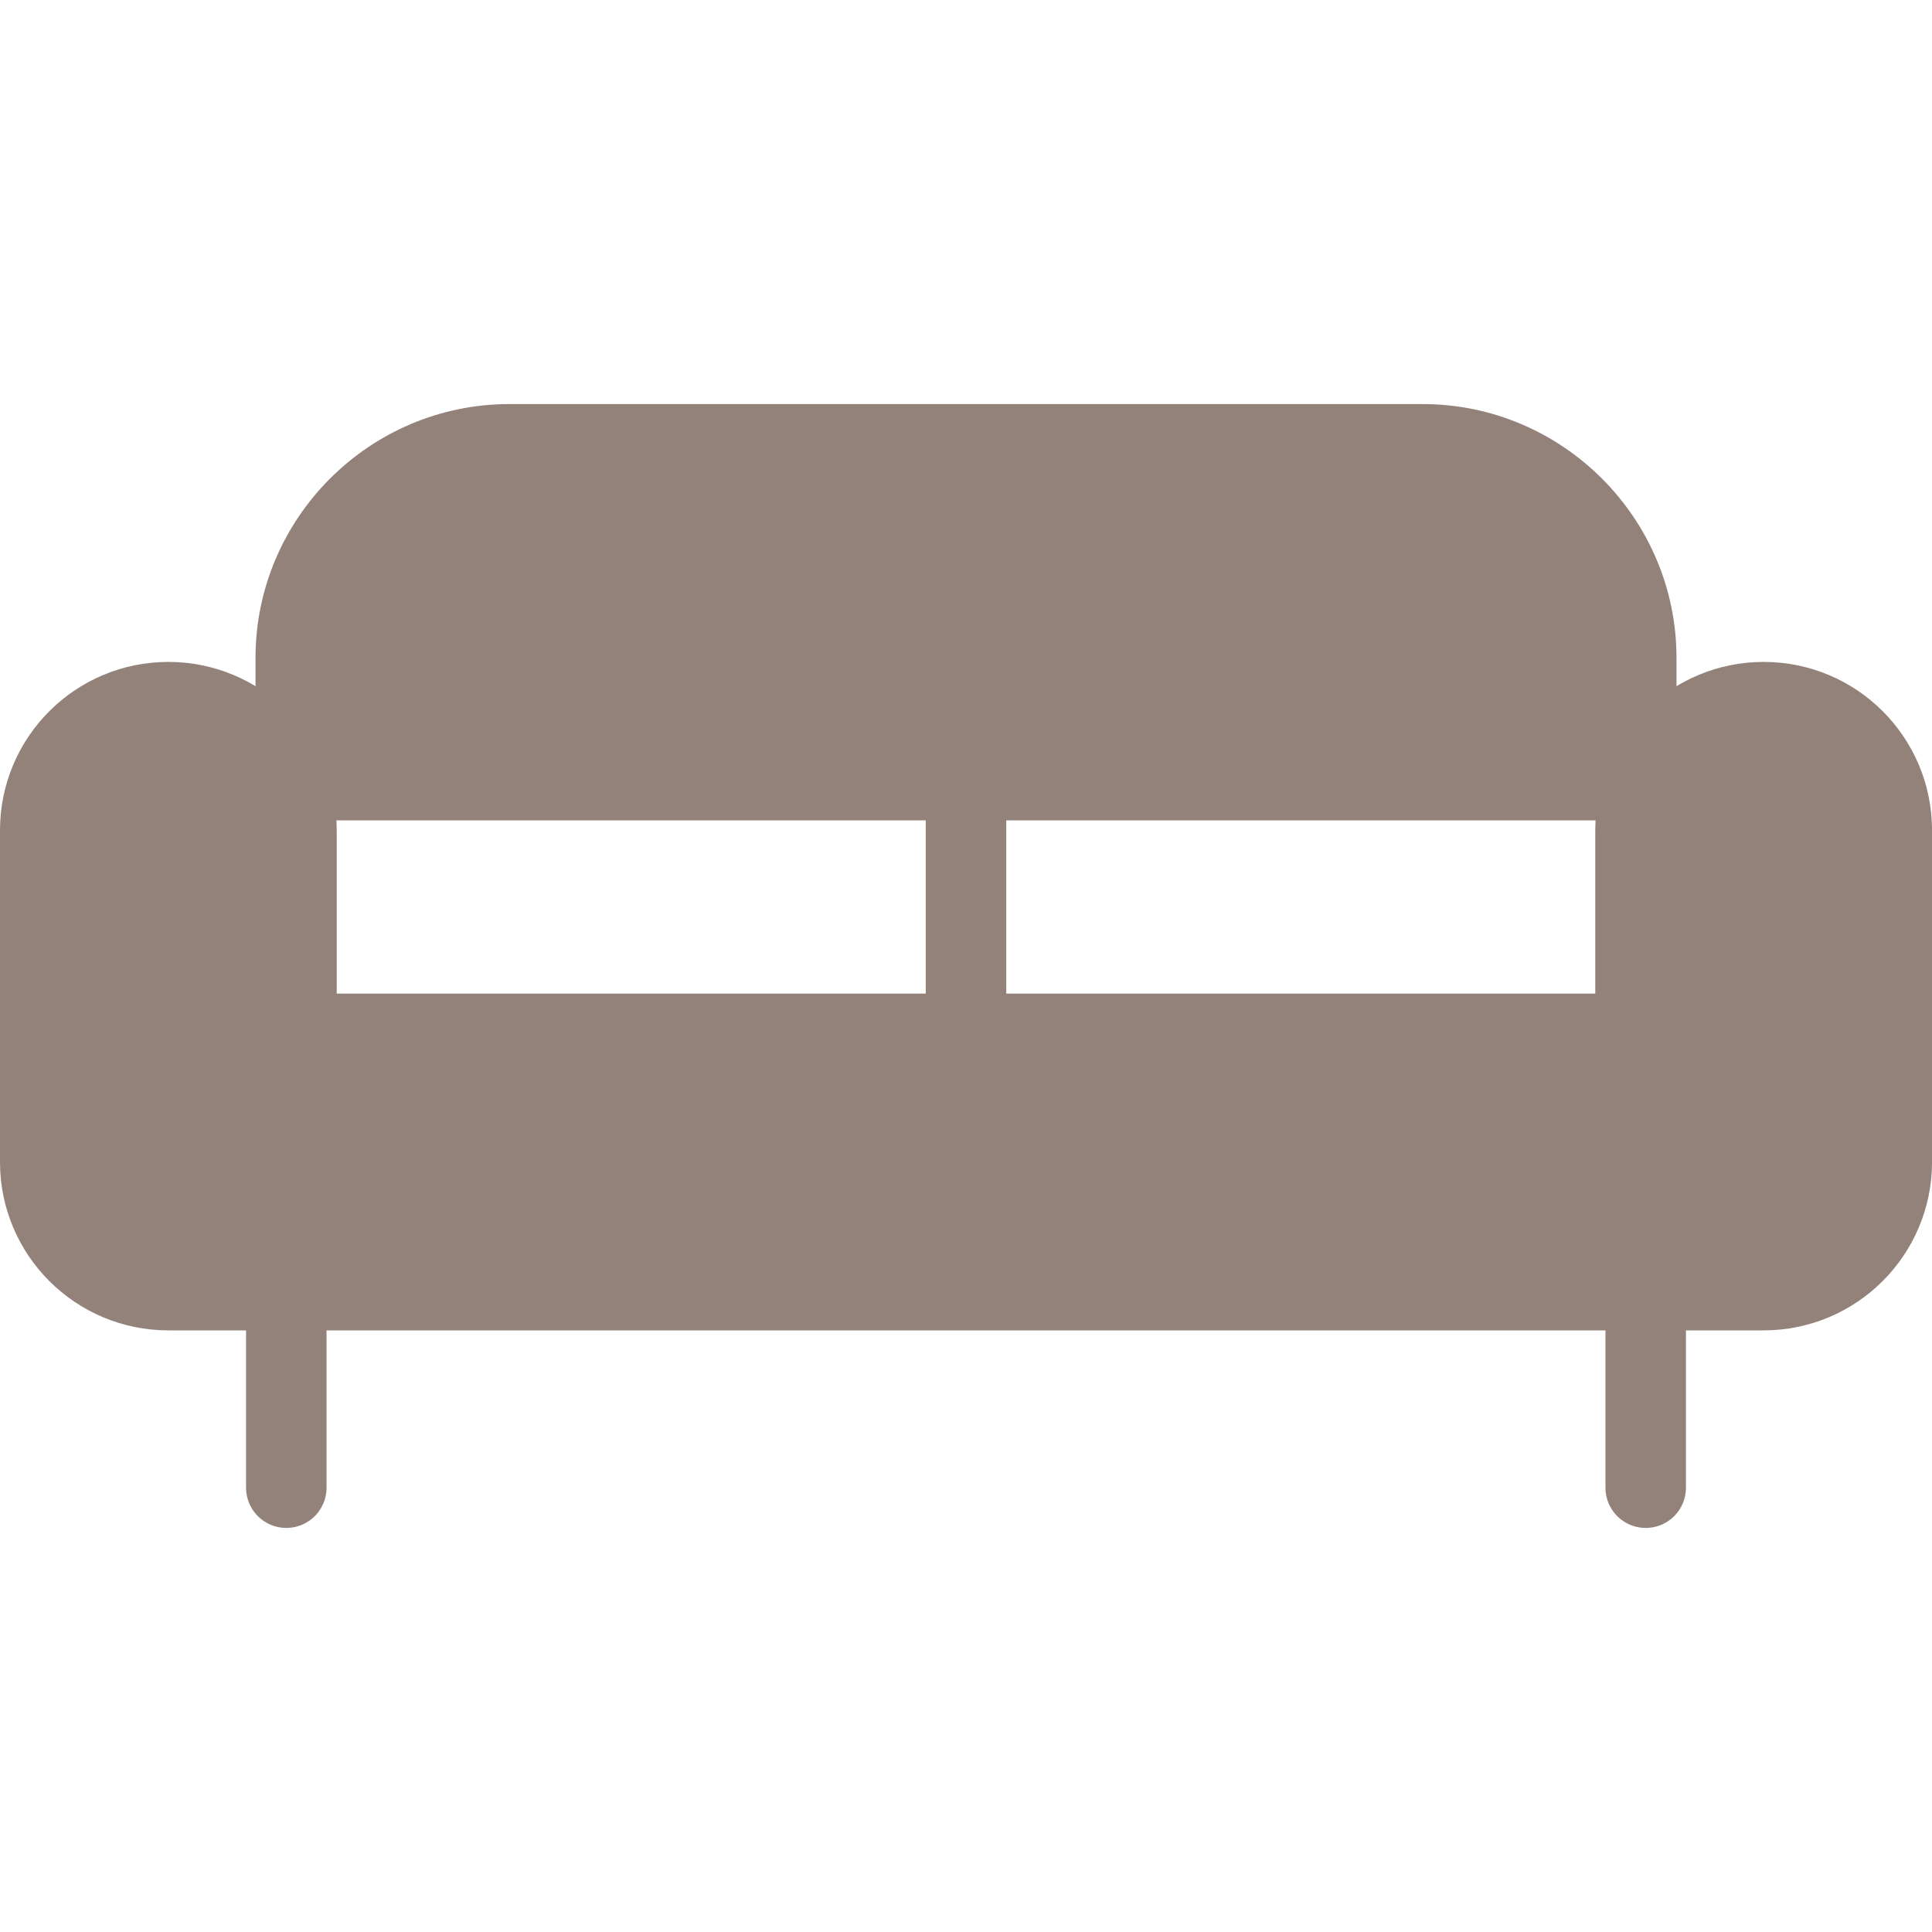 <?xml version="1.0" encoding="UTF-8"?>
<svg xmlns="http://www.w3.org/2000/svg" xmlns:xlink="http://www.w3.org/1999/xlink" version="1.1" id="Layer_1" x="0px" y="0px" width="48px" height="48px" viewBox="0 0 48 48" xml:space="preserve" aria-hidden="true" role="none" class="room-accomodation-svg-inject Icon-img ng-isolate-scope  replaced-svg" data-url="/assets/hotel/default/media/iconography/icon/sitting_area_3.svg">
<g>
	<g>
		<g>
			<path fill="#93827a" stroke="#93827a" stroke-width="2" stroke-miterlimit="10" d="M43.816,32.053H4.183     C2.425,32.053,1,30.627,1,28.871v-8.243c0-1.758,1.425-3.183,3.183-3.183s3.183,1.425,3.183,3.183v5.058h33.268v-5.058     c0-1.758,1.425-3.183,3.183-3.183c1.759,0,3.184,1.425,3.184,3.183v8.243C47,30.627,45.575,32.053,43.816,32.053z"></path>
		</g>
		<path fill="#93827a" stroke="#93827a" stroke-width="2" stroke-miterlimit="10" d="M40.652,20.382v-4.038    c0-2.918-2.388-5.305-5.306-5.305H12.654c-2.918,0-5.306,2.387-5.306,5.305v4.038"></path>
		<g>
			
				<line fill="#93827a" stroke="#93827a" stroke-width="2" stroke-linecap="round" stroke-linejoin="round" stroke-miterlimit="10" x1="7.113" y1="32.766" x2="7.113" y2="36.961"></line>
			
				<line fill="#93827a" stroke="#93827a" stroke-width="2" stroke-linecap="round" stroke-linejoin="round" stroke-miterlimit="10" x1="40.887" y1="32.766" x2="40.887" y2="36.961"></line>
		</g>
	</g>
	
		<line fill="#93827a" stroke="#93827a" stroke-width="2" stroke-linecap="round" stroke-linejoin="round" stroke-miterlimit="10" x1="24" y1="24.979" x2="24" y2="11.633"></line>
</g>
</svg>
